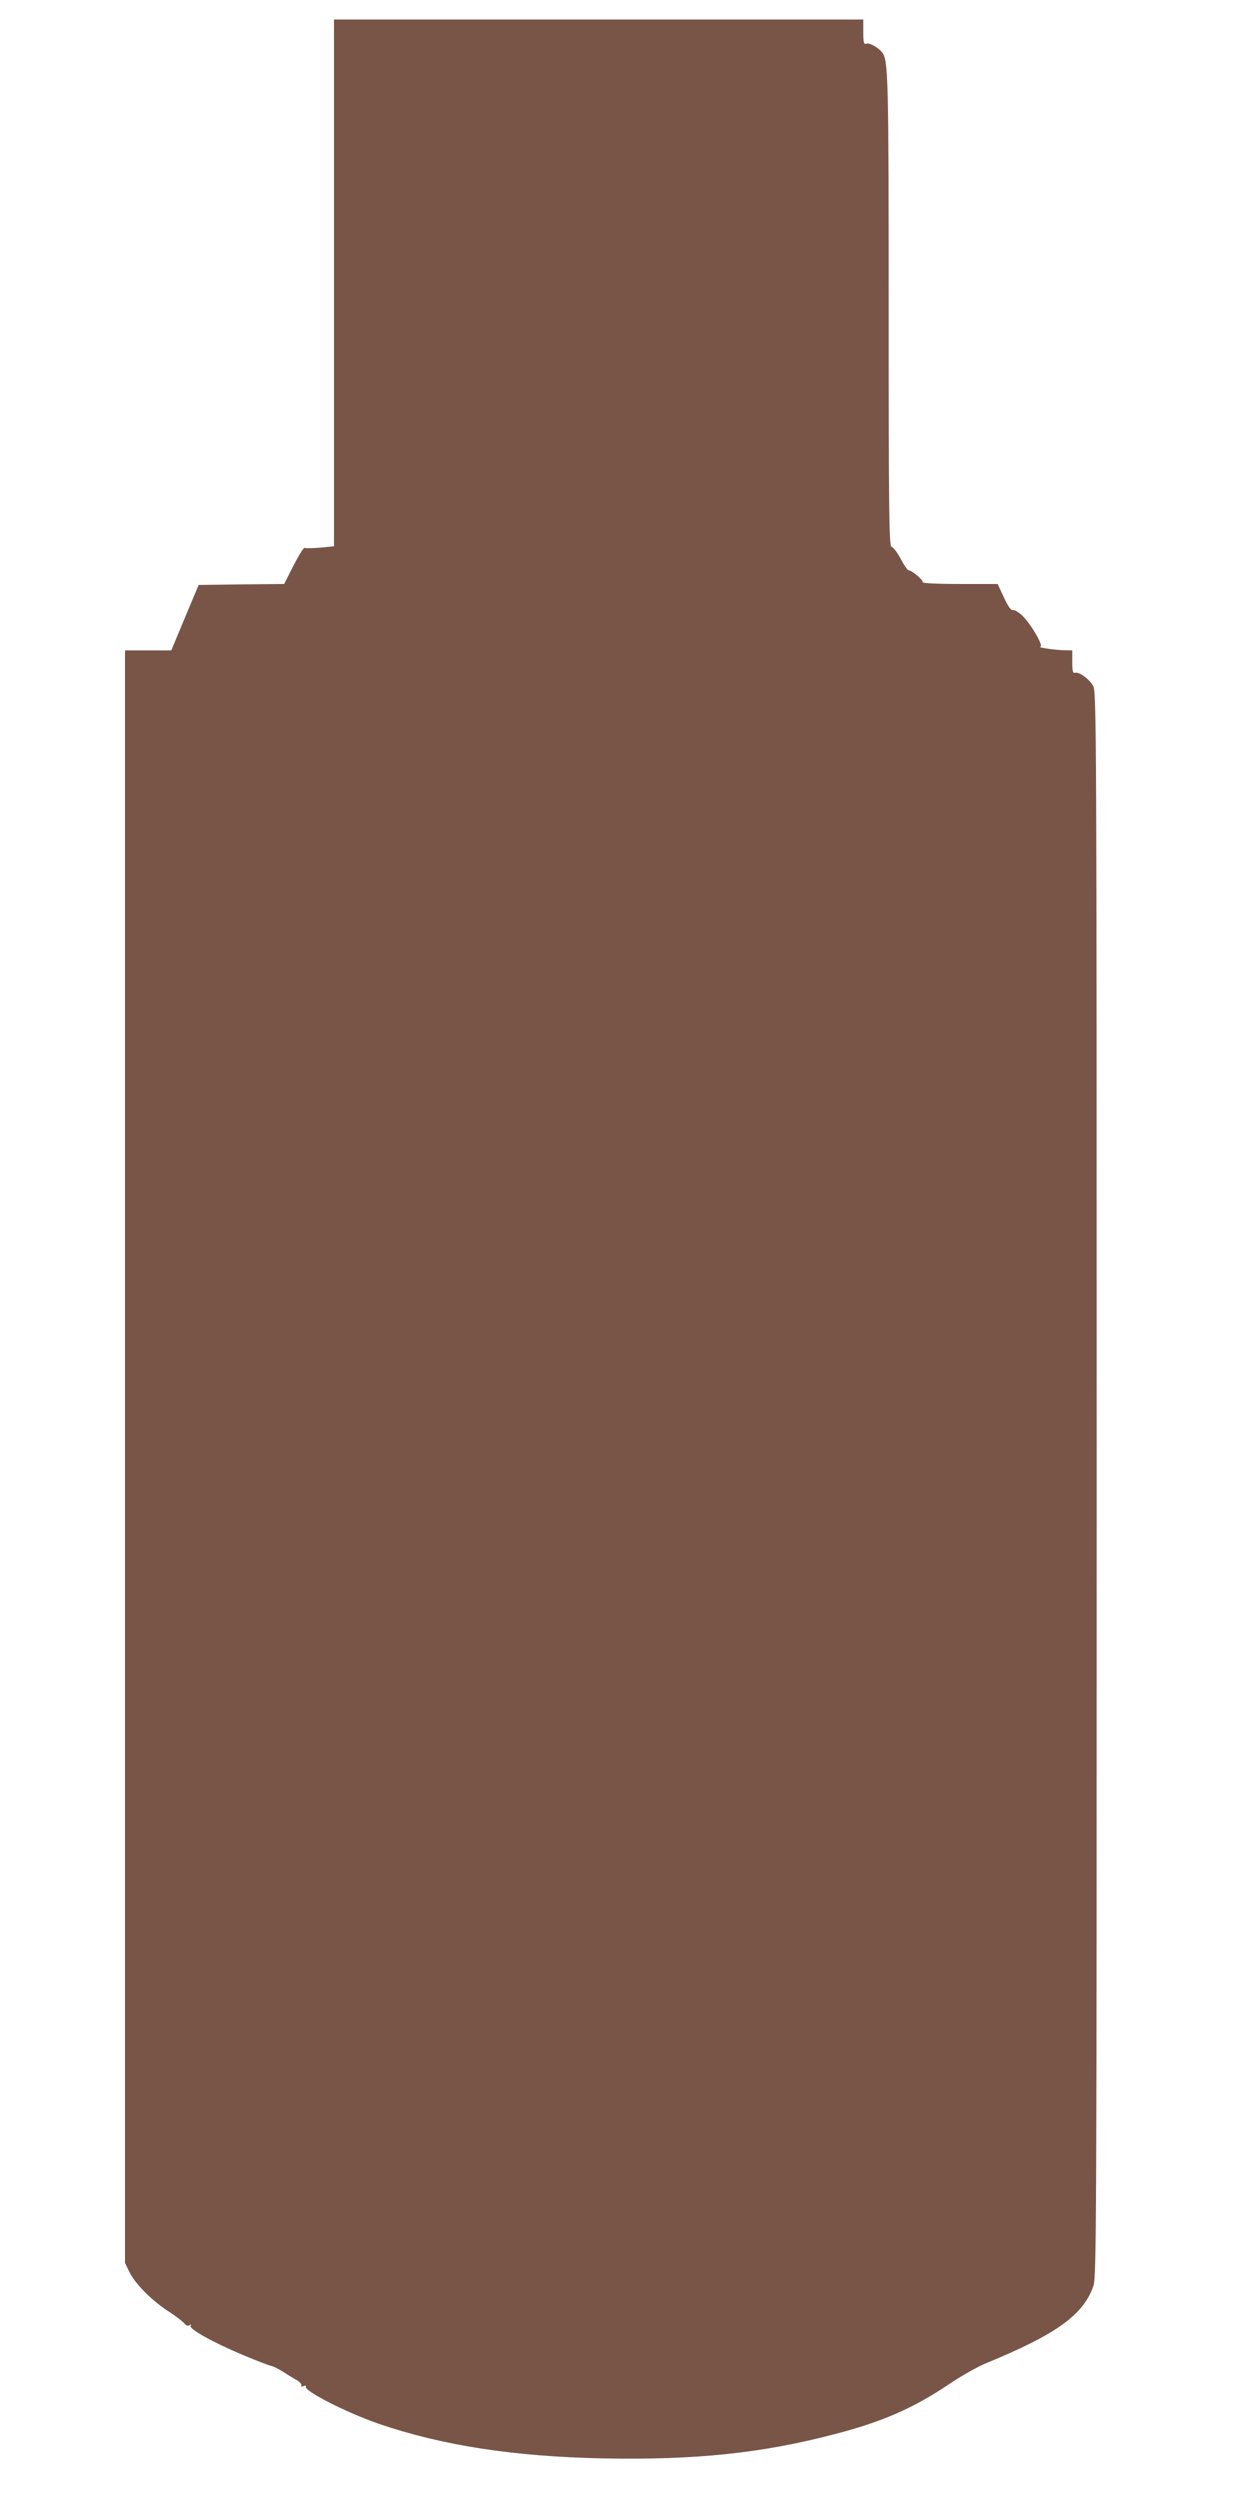 <?xml version="1.0" standalone="no"?>
<!DOCTYPE svg PUBLIC "-//W3C//DTD SVG 20010904//EN"
 "http://www.w3.org/TR/2001/REC-SVG-20010904/DTD/svg10.dtd">
<svg version="1.0" xmlns="http://www.w3.org/2000/svg"
 width="640pt" height="1280pt" viewBox="0 0 640 1280"
 preserveAspectRatio="xMidYMid meet">
<g transform="translate(0,1280) scale(0.1,-0.1)"
fill="#795548" stroke="none">
<path d="M1710 11351 l0 -1348 -71 -7 c-39 -3 -74 -4 -79 -1 -5 3 -30 -38 -57
-90 l-48 -95 -219 -2 -219 -3 -70 -167 -70 -168 -118 0 -119 0 0 -4128 0
-4128 21 -44 c30 -62 112 -145 198 -202 41 -26 79 -56 86 -65 7 -10 17 -13 25
-8 8 5 11 4 6 -3 -10 -16 116 -86 269 -150 71 -30 137 -55 145 -56 8 -1 33
-13 55 -27 22 -14 54 -34 72 -44 18 -10 29 -23 26 -29 -4 -5 1 -7 11 -3 9 4
15 3 12 -2 -13 -21 207 -133 371 -190 326 -112 695 -169 1153 -178 467 -9 808
26 1179 123 248 64 408 134 593 259 61 41 144 88 186 105 360 148 498 247 550
395 16 47 17 270 17 4105 0 3885 -1 4056 -18 4088 -20 36 -74 75 -94 67 -10
-3 -13 12 -13 55 l0 60 -42 1 c-43 0 -143 15 -121 18 18 2 -51 120 -93 159
-20 19 -41 31 -49 29 -8 -4 -24 19 -45 64 l-32 69 -194 0 c-111 0 -193 4 -190
9 6 9 -55 61 -72 61 -5 0 -24 27 -41 60 -18 33 -39 60 -46 60 -13 0 -15 172
-15 1210 0 1196 -2 1280 -33 1321 -20 26 -66 52 -82 45 -12 -4 -15 6 -15 59
l0 65 -1355 0 -1355 0 0 -1349z"/>
</g>
</svg>

